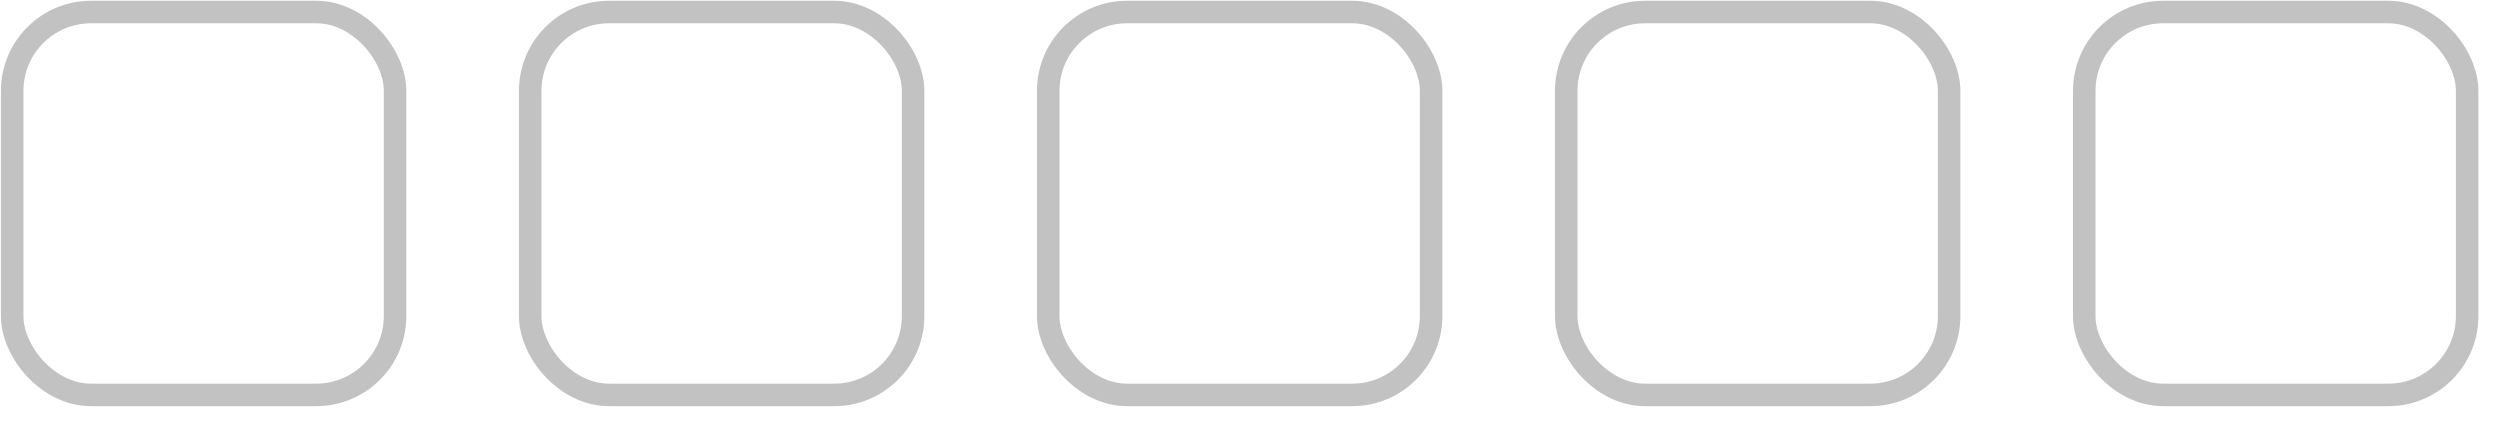<svg width="111" height="19" viewBox="0 0 111 19" fill="none" xmlns="http://www.w3.org/2000/svg">
<rect x="0.541" y="0.534" width="17" height="17" rx="3.5" stroke="#C2C2C2"/>
<rect x="23.541" y="0.534" width="17" height="17" rx="3.5" stroke="#C2C2C2"/>
<rect x="46.541" y="0.534" width="17" height="17" rx="3.5" stroke="#C2C2C2"/>
<rect x="69.541" y="0.534" width="17" height="17" rx="3.5" stroke="#C2C2C2"/>
<rect x="92.541" y="0.534" width="17" height="17" rx="3.5" stroke="#C2C2C2"/>
</svg>
